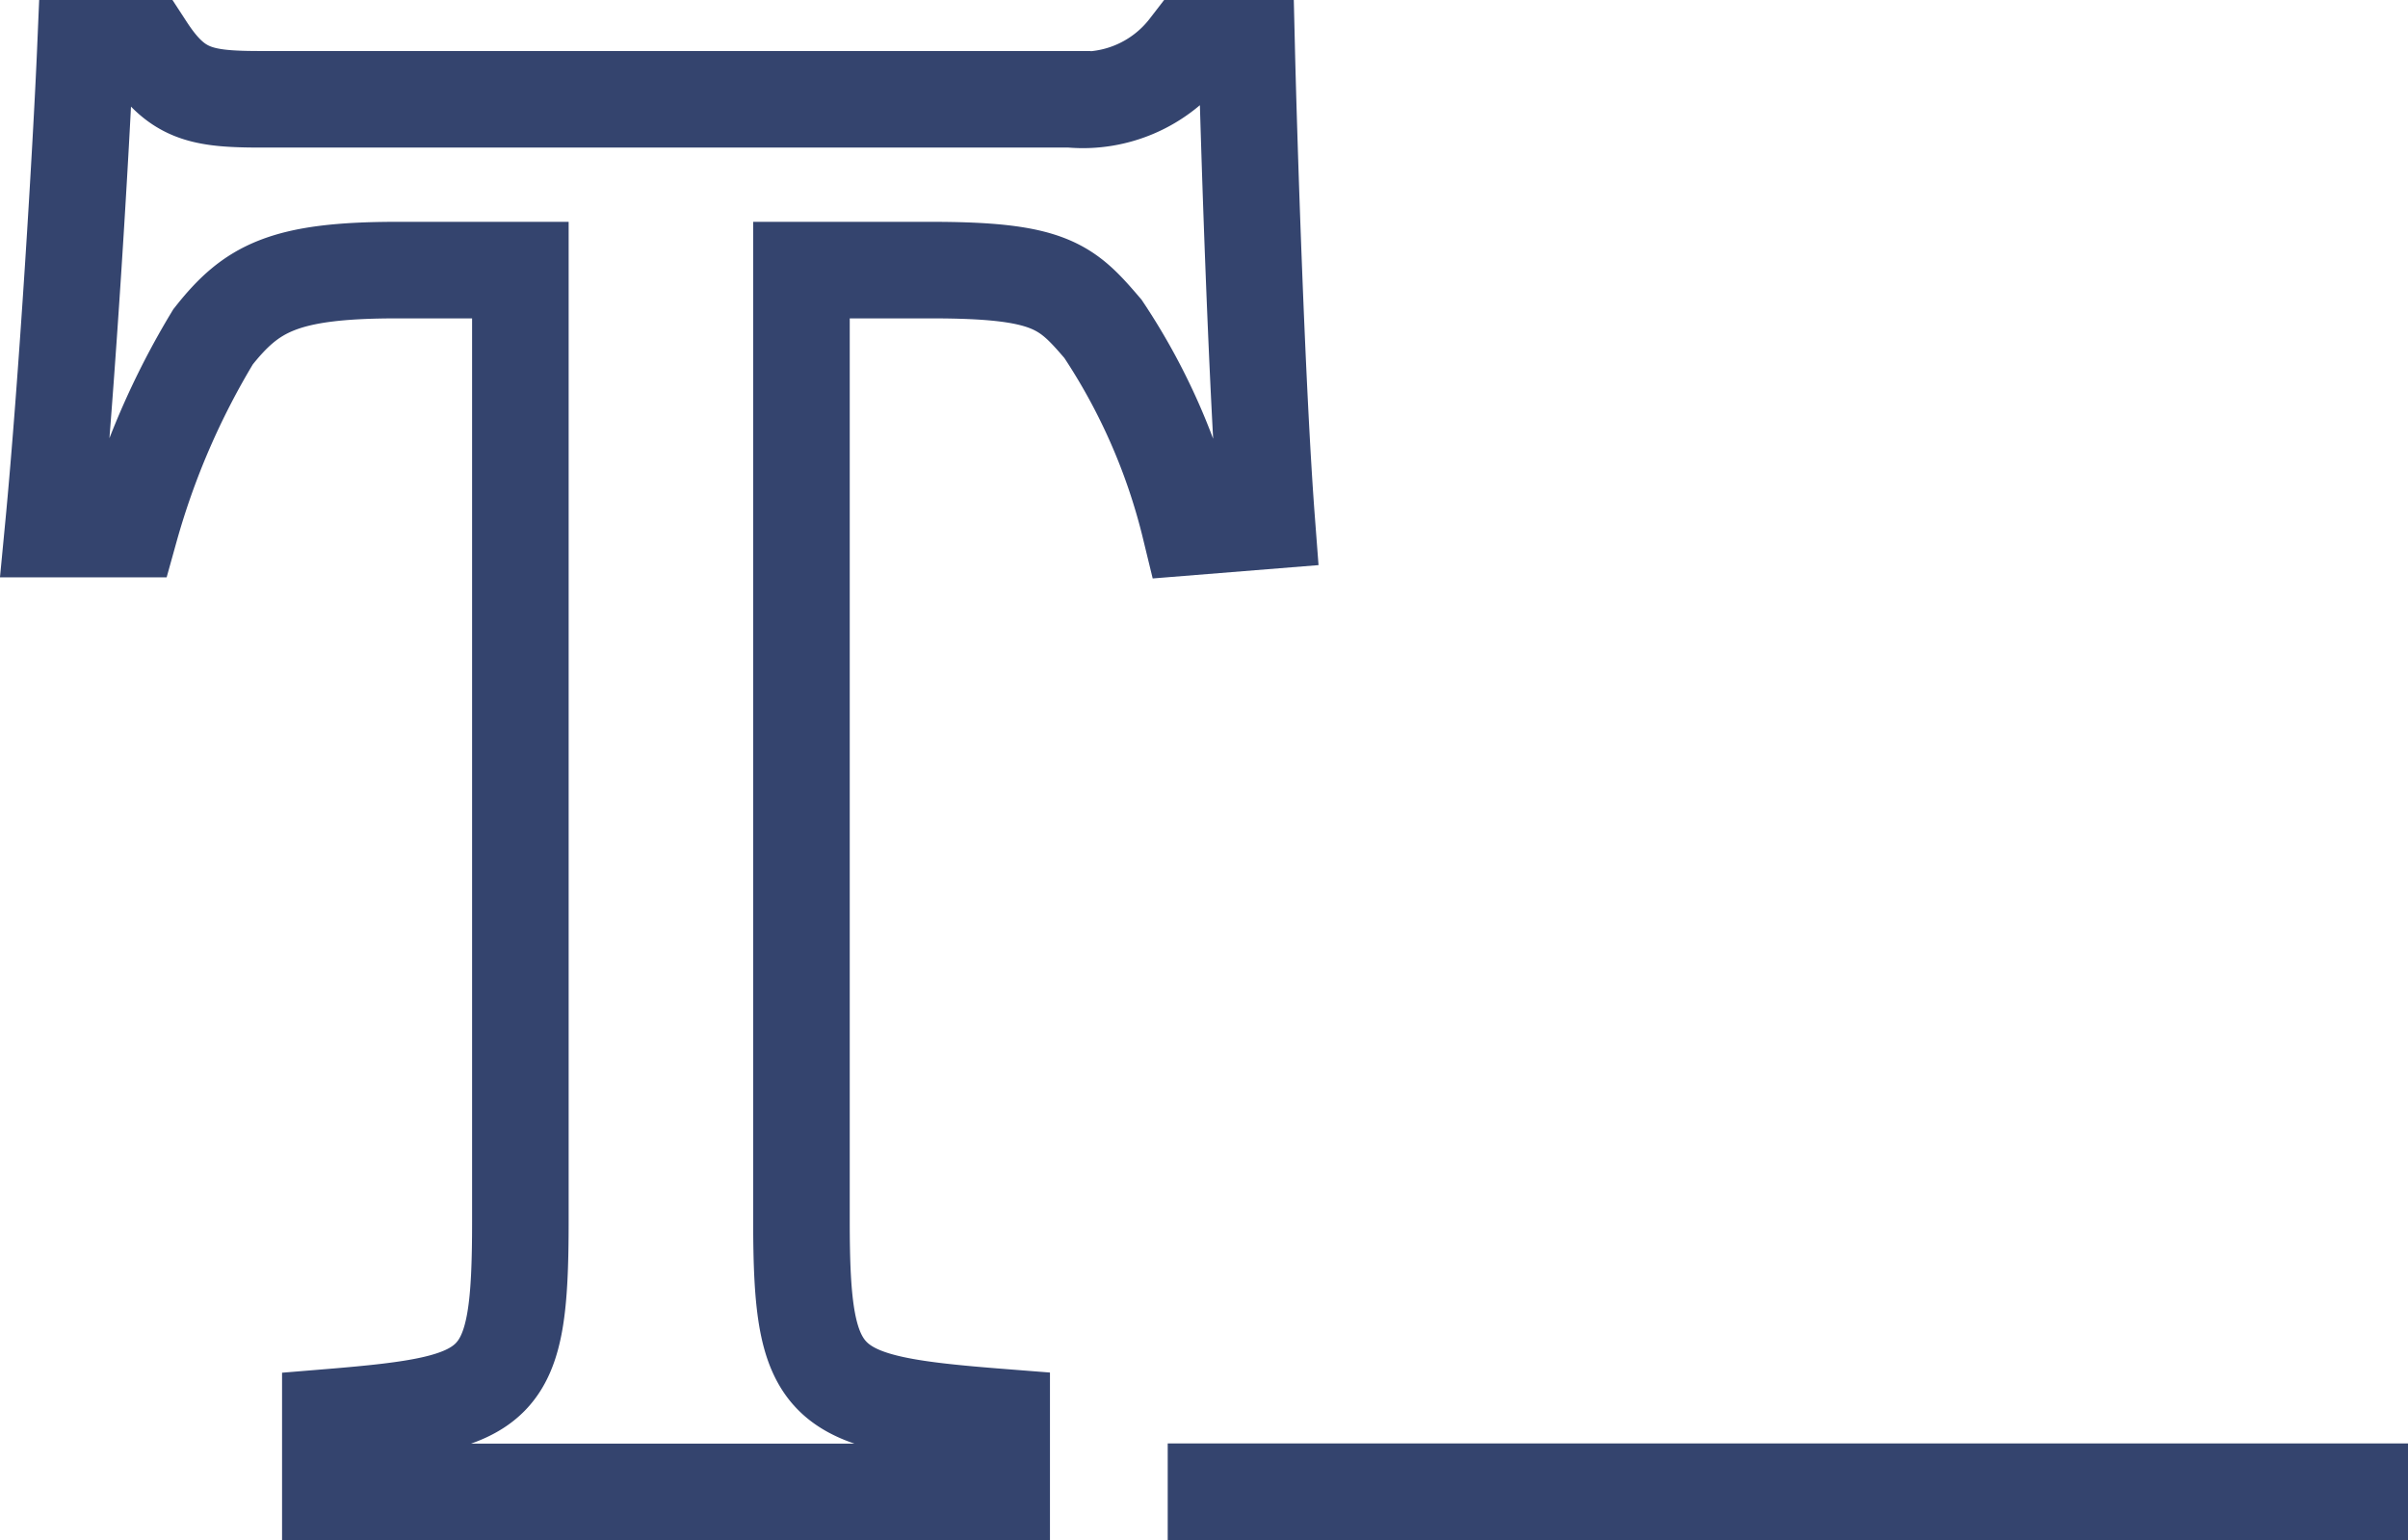 <svg xmlns="http://www.w3.org/2000/svg" width="49.875" height="31.9" viewBox="0 0 49.875 31.9">
  <g id="Layer_3" data-name="Layer 3" transform="translate(-198.07 -79.31)">
    <path id="Path_64" data-name="Path 64" d="M222.715,90.227a12.883,12.883,0,0,0-1.8-4.105c-.755-.882-1.09-1.217-3.558-1.217H214.67V104.6c0,3.527.42,3.774,4.147,4.066v1.548H204.912v-1.548c3.558-.293,3.936-.547,3.936-4.066V84.905h-2.553c-2.349,0-3.019.377-3.812,1.382a15.97,15.97,0,0,0-1.721,3.982H199.17c.293-3.058.585-7.949.67-9.96H201.1c.628.963,1.129,1.058,2.388,1.058h16.756a2.748,2.748,0,0,0,2.43-1.058h1.217c.042,1.763.208,7.053.416,9.79Z" fill="none" stroke="#34446e" stroke-width="2"/>
    <line id="Line_20" data-name="Line 20" x2="25.689" transform="translate(222.256 110.21)" fill="none" stroke="#34446e" stroke-miterlimit="10" stroke-width="2"/>
  </g>
</svg>
